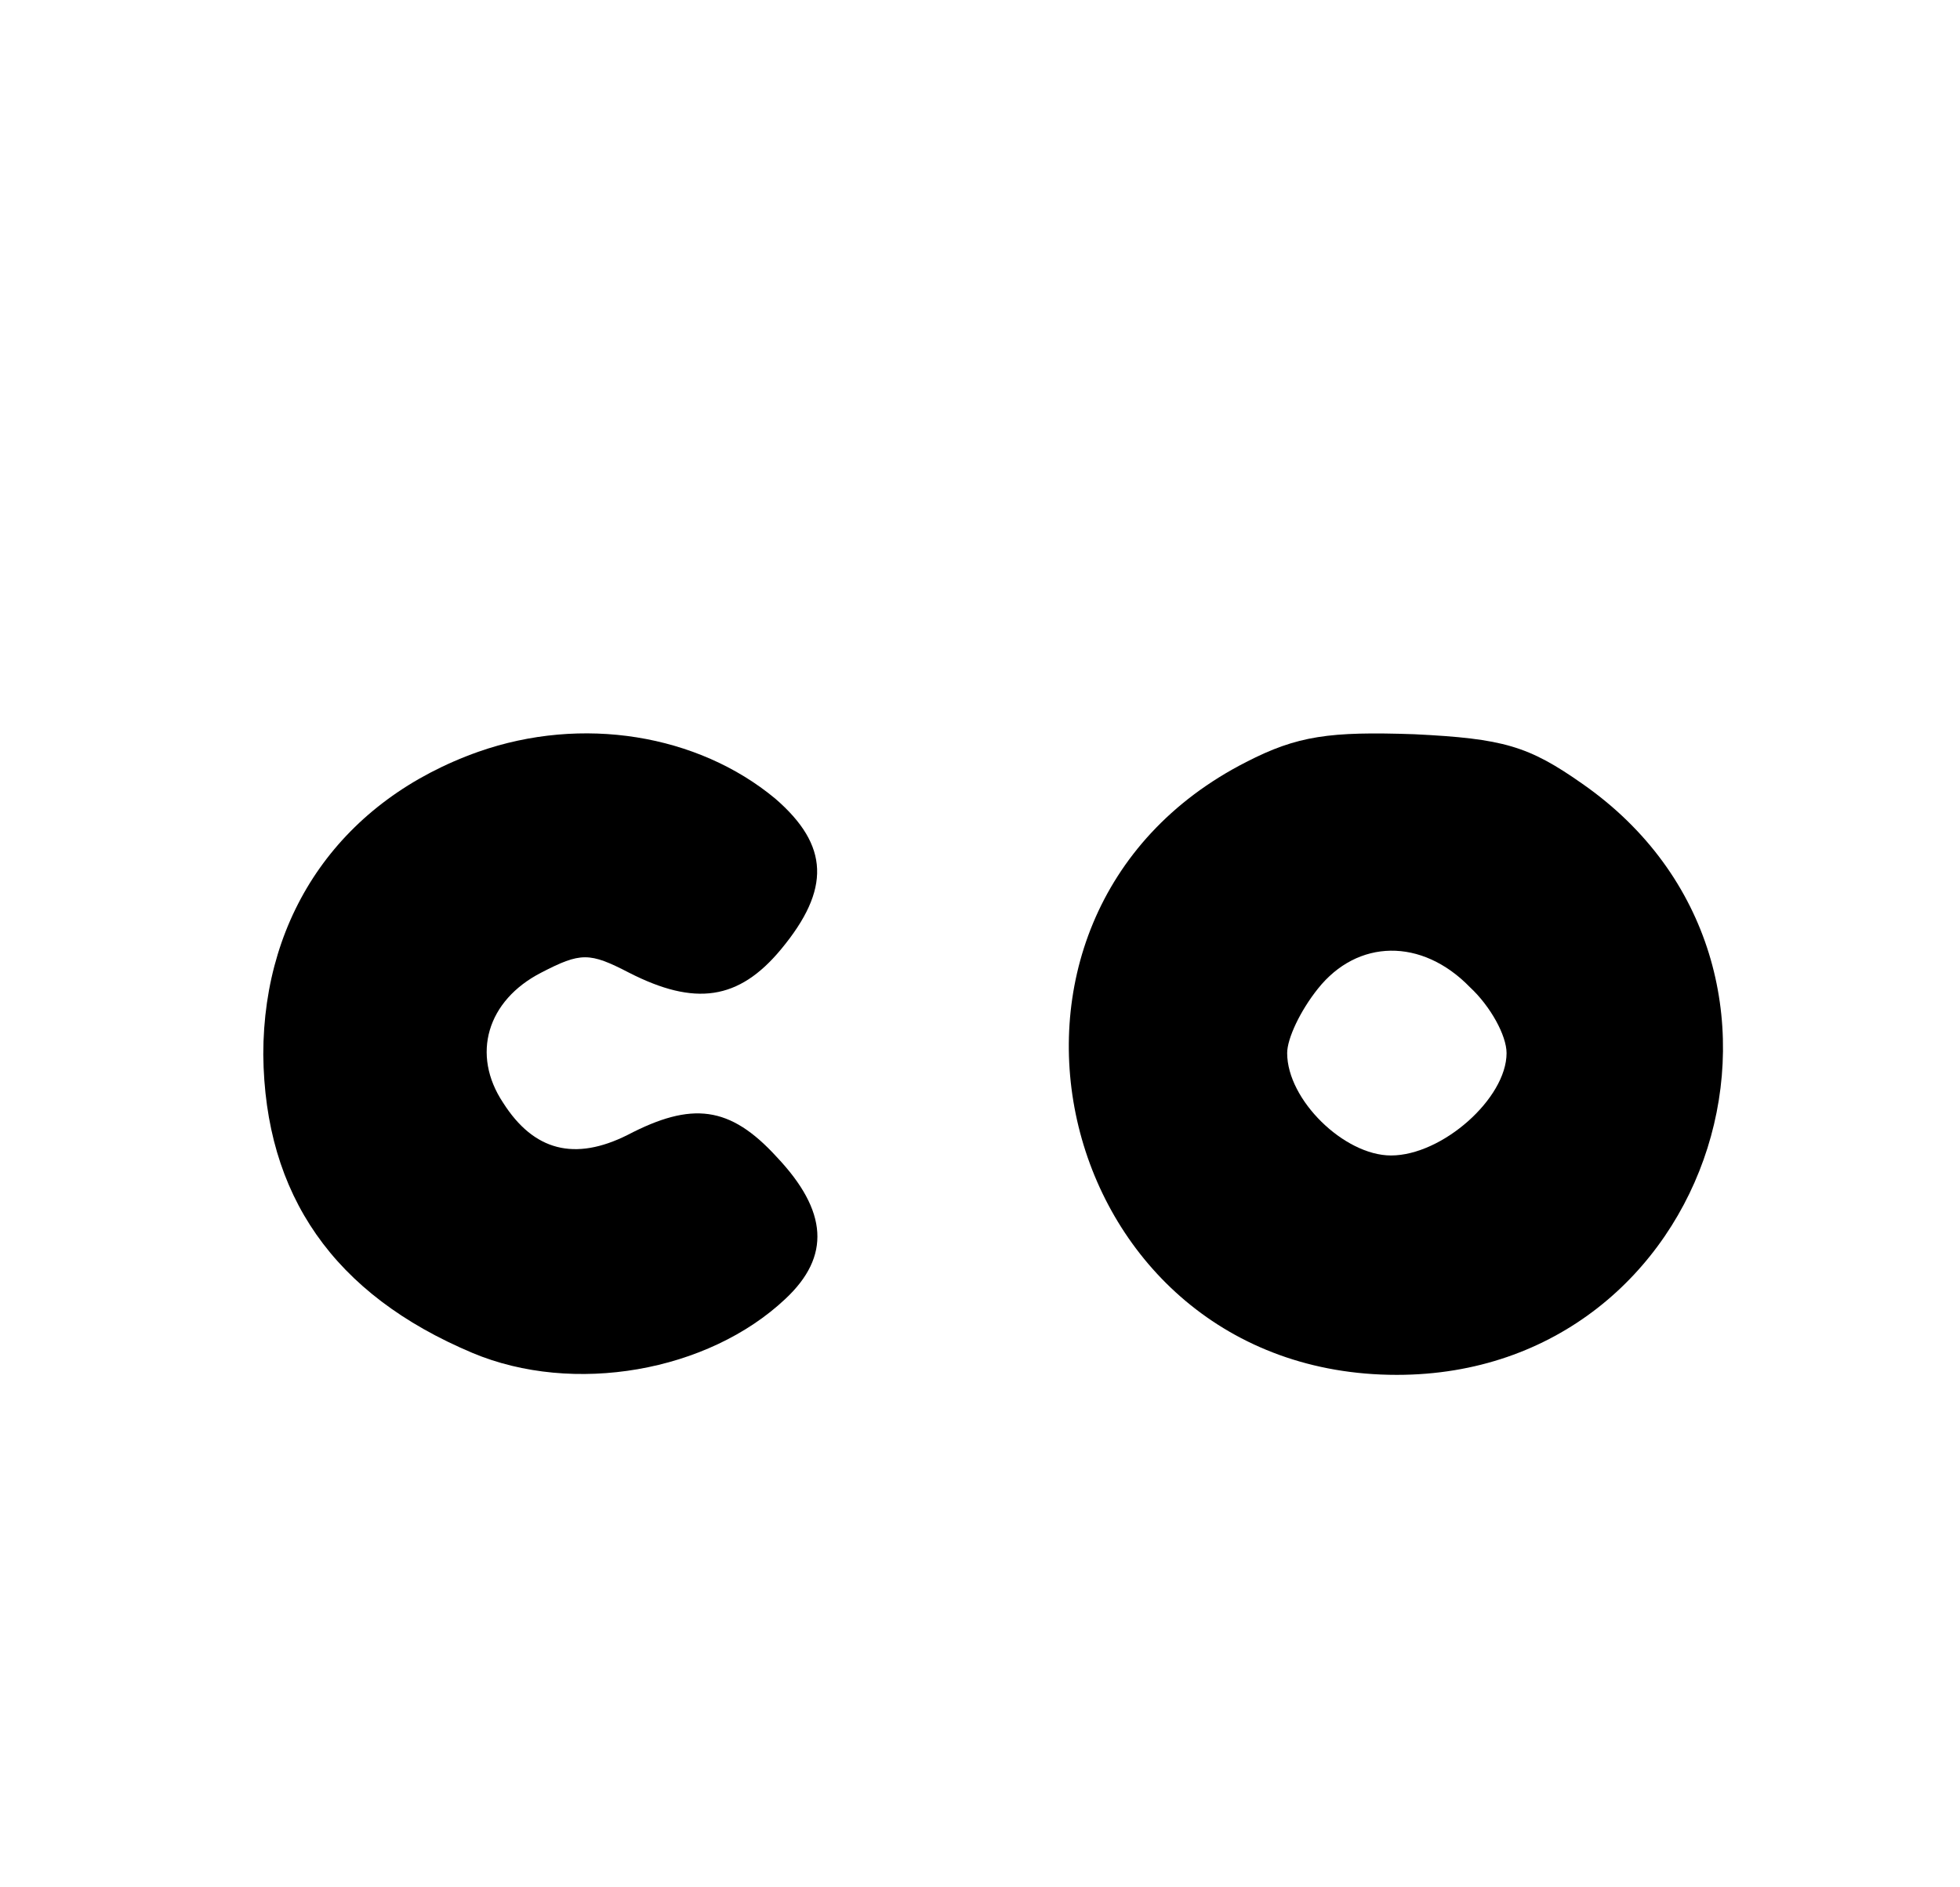 <?xml version="1.0" encoding="UTF-8" standalone="yes"?>
<svg version="1.0" xmlns="http://www.w3.org/2000/svg" width="134" height="129" viewBox="0 0 134 129" preserveAspectRatio="xMidYMid meet">
  <g transform="translate(0,129) scale(0.1,-0.1)" fill="#000000" stroke="none">
    <path d="M327 776 c-93 -33 -147 -110 -147 -207 1 -96 48 -164 143 -204 69
-29 161 -13 214 37 31 29 29 60 -6 97 -32 35 -58 38 -102 15 -36 -18 -64 -11
-85 22 -22 33 -11 70 26 89 27 14 33 14 60 0 45 -23 75 -19 104 16 34 41 33
71 -4 103 -53 44 -132 57 -203 32z"/>
    <path d="M852 769 c-208 -106 -132 -419 103 -419 218 0 306 279 127 404 -37
26 -54 31 -115 34 -58 2 -80 -1 -115 -19z m153 -154 c14 -13 25 -33 25 -45 0
-31 -44 -70 -79 -70 -32 0 -71 38 -71 70 0 10 9 29 21 44 27 34 71 35 104 1z"/>
  </g>
</svg>